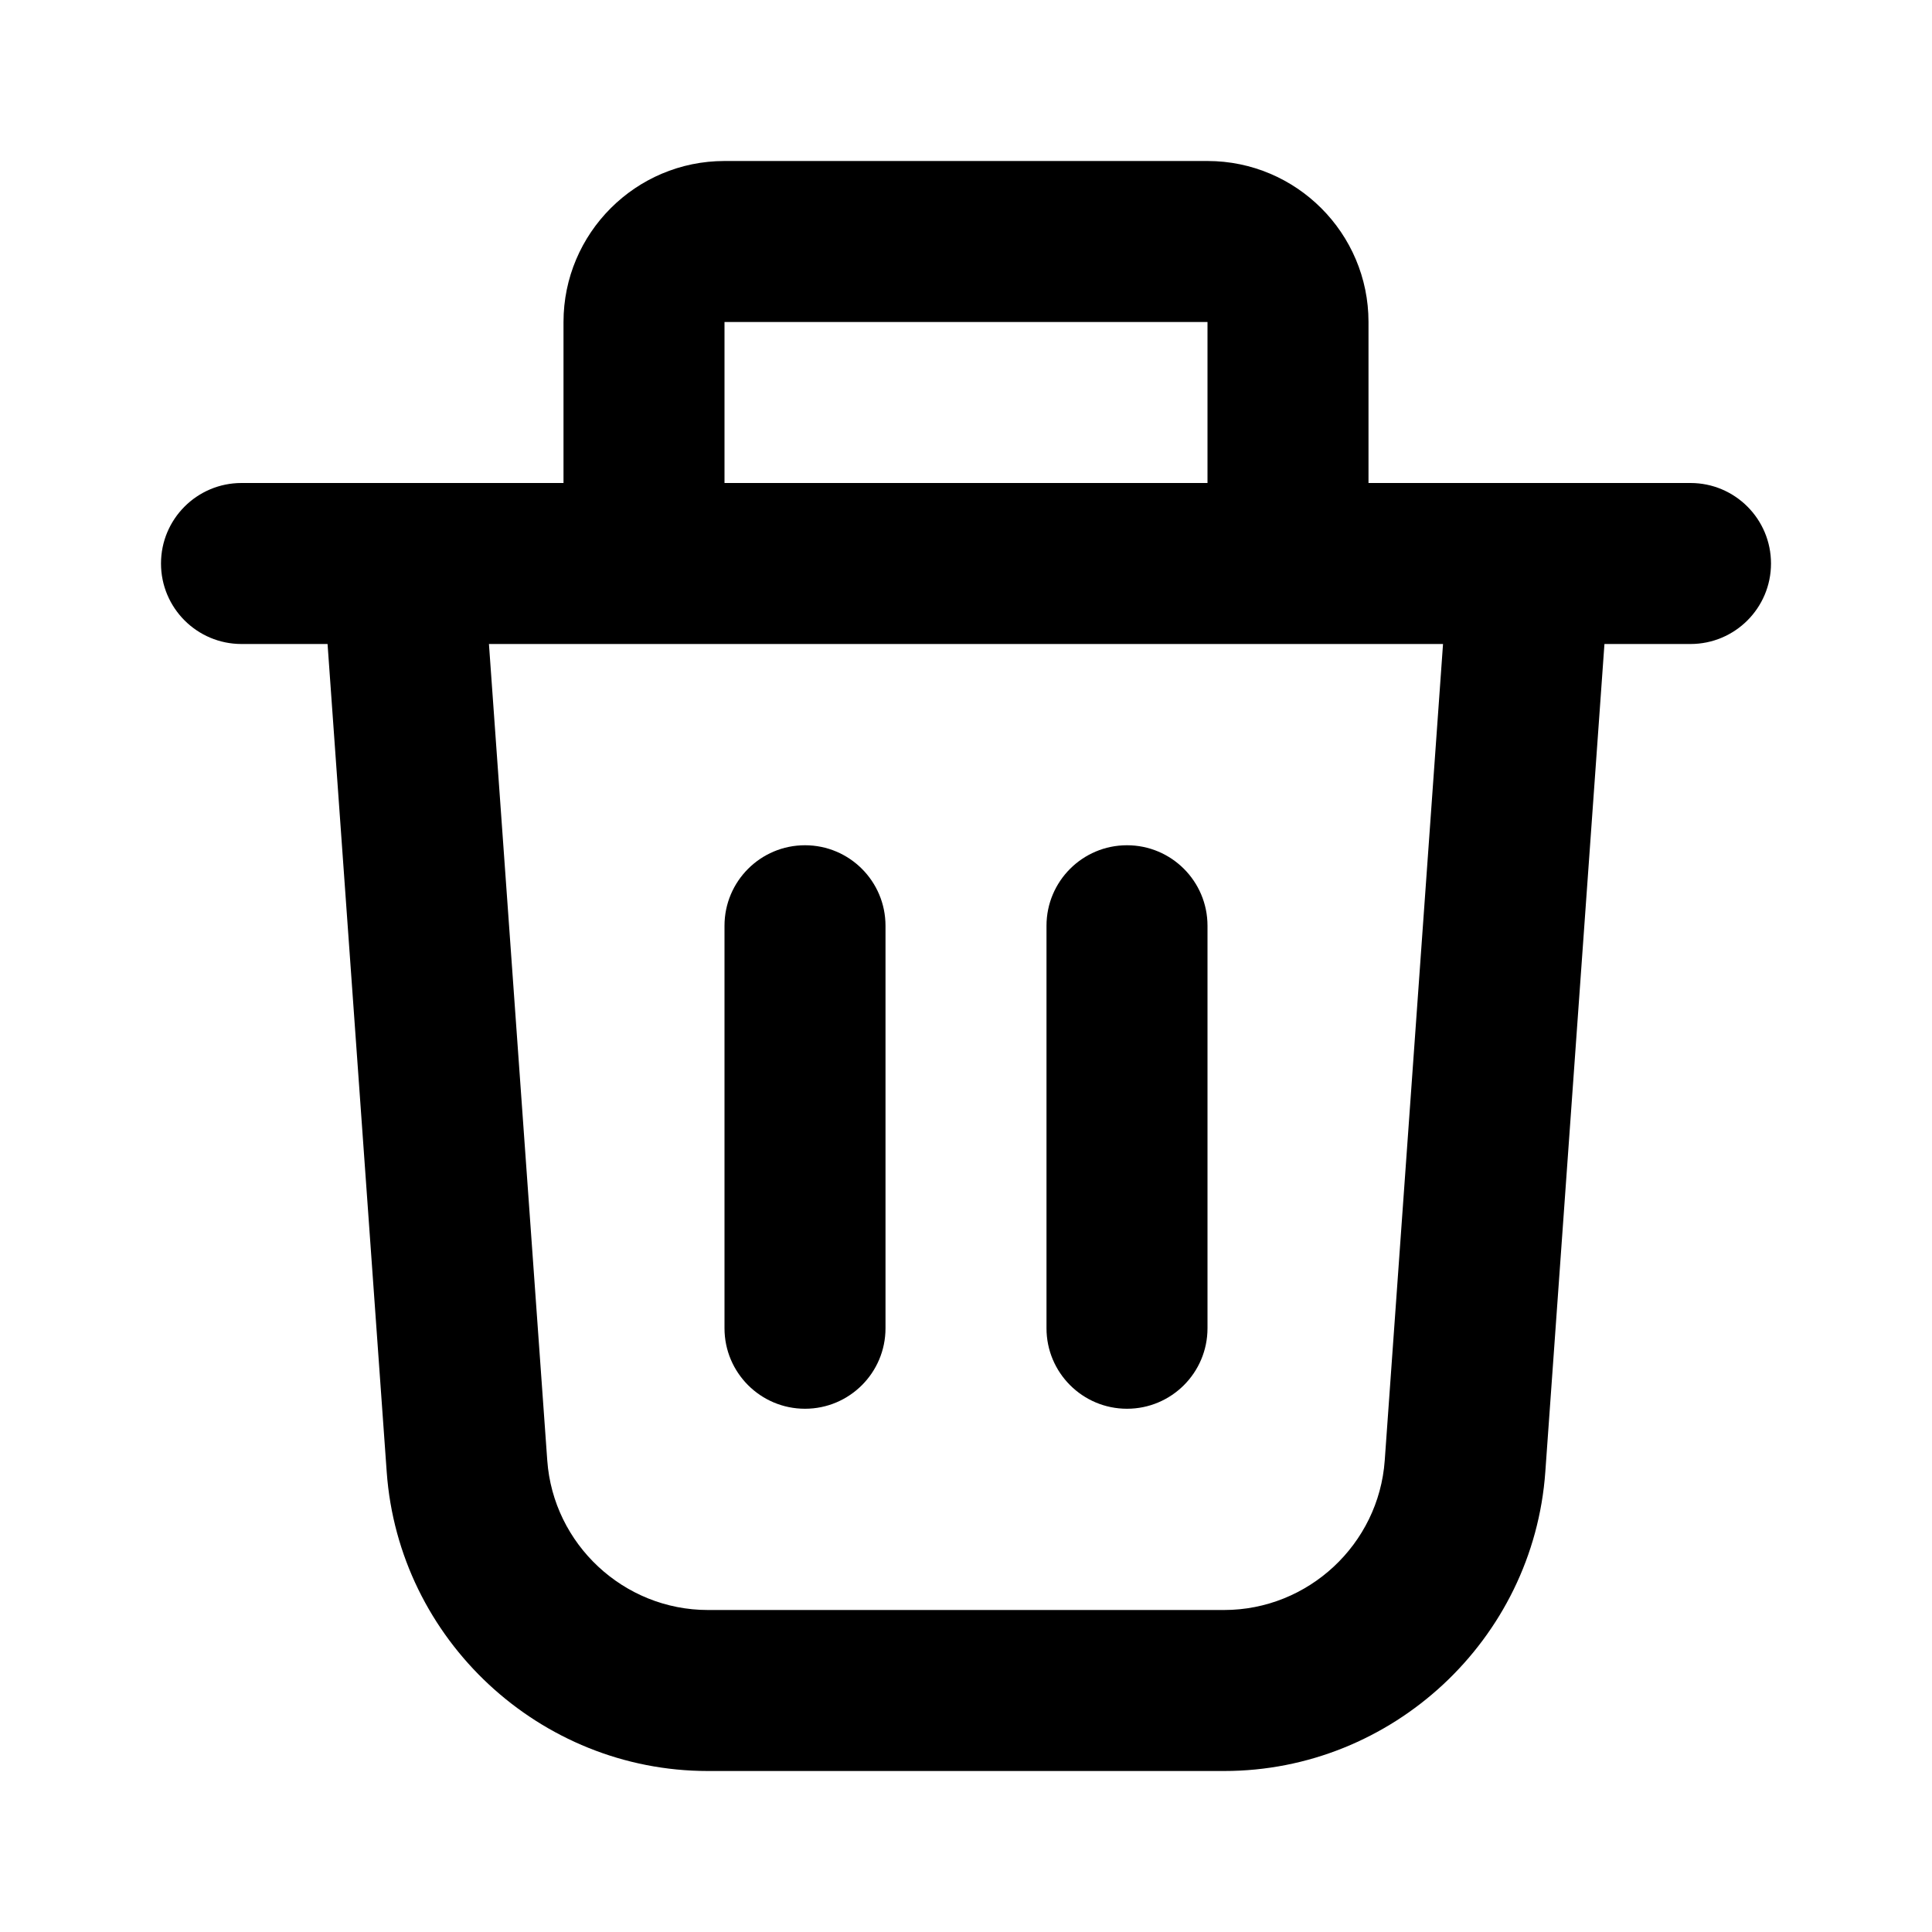 <?xml version="1.0" encoding="utf-8"?>
<!-- Generator: Adobe Illustrator 28.0.0, SVG Export Plug-In . SVG Version: 6.00 Build 0)  -->
<svg version="1.1" id="Layer_1" xmlns="http://www.w3.org/2000/svg" xmlns:xlink="http://www.w3.org/1999/xlink" x="0px" y="0px"
	 width="1440px" height="1440px" viewBox="0 0 144 144" style="enable-background:new 0 0 144 144;" xml:space="preserve">
<style type="text/css">
	.st0{fill:#FFFFFF;}
</style>
<rect x="0" class="st0" width="144" height="144"/>
<g>
	<path d="M126,36h-12h-12v-12c0-6.617-5.383-12-12-12h-36
		c-6.617,0-12,5.383-12,12v12H30h-12c-3.313,0-6,2.686-6,6s2.687,6,6,6h6.414
		l4.409,61.71c0.893,12.499,11.407,22.29,23.938,22.29h38.479
		c12.531,0,23.046-9.791,23.938-22.29l4.408-61.71h6.414
		c3.313,0,6-2.686,6-6S129.313,36,126,36z M54,24h36v12h-36
		V24z M103.21,108.855c-0.447,6.25-5.704,11.145-11.97,11.145H52.76
		c-6.266,0-11.522-4.896-11.97-11.145l-4.347-60.855h71.112L103.21,108.855z"/>
	<path d="M60,63c-3.313,0-6,2.687-6,6v30c0,3.313,2.687,6,6,6s6-2.687,6-6v-30
		C66,65.686,63.313,63,60,63z"/>
	<path d="M84,63c-3.313,0-6,2.687-6,6v30c0,3.313,2.687,6,6,6s6-2.687,6-6v-30
		C90,65.686,87.313,63,84,63z"/>
</g>
</svg>
